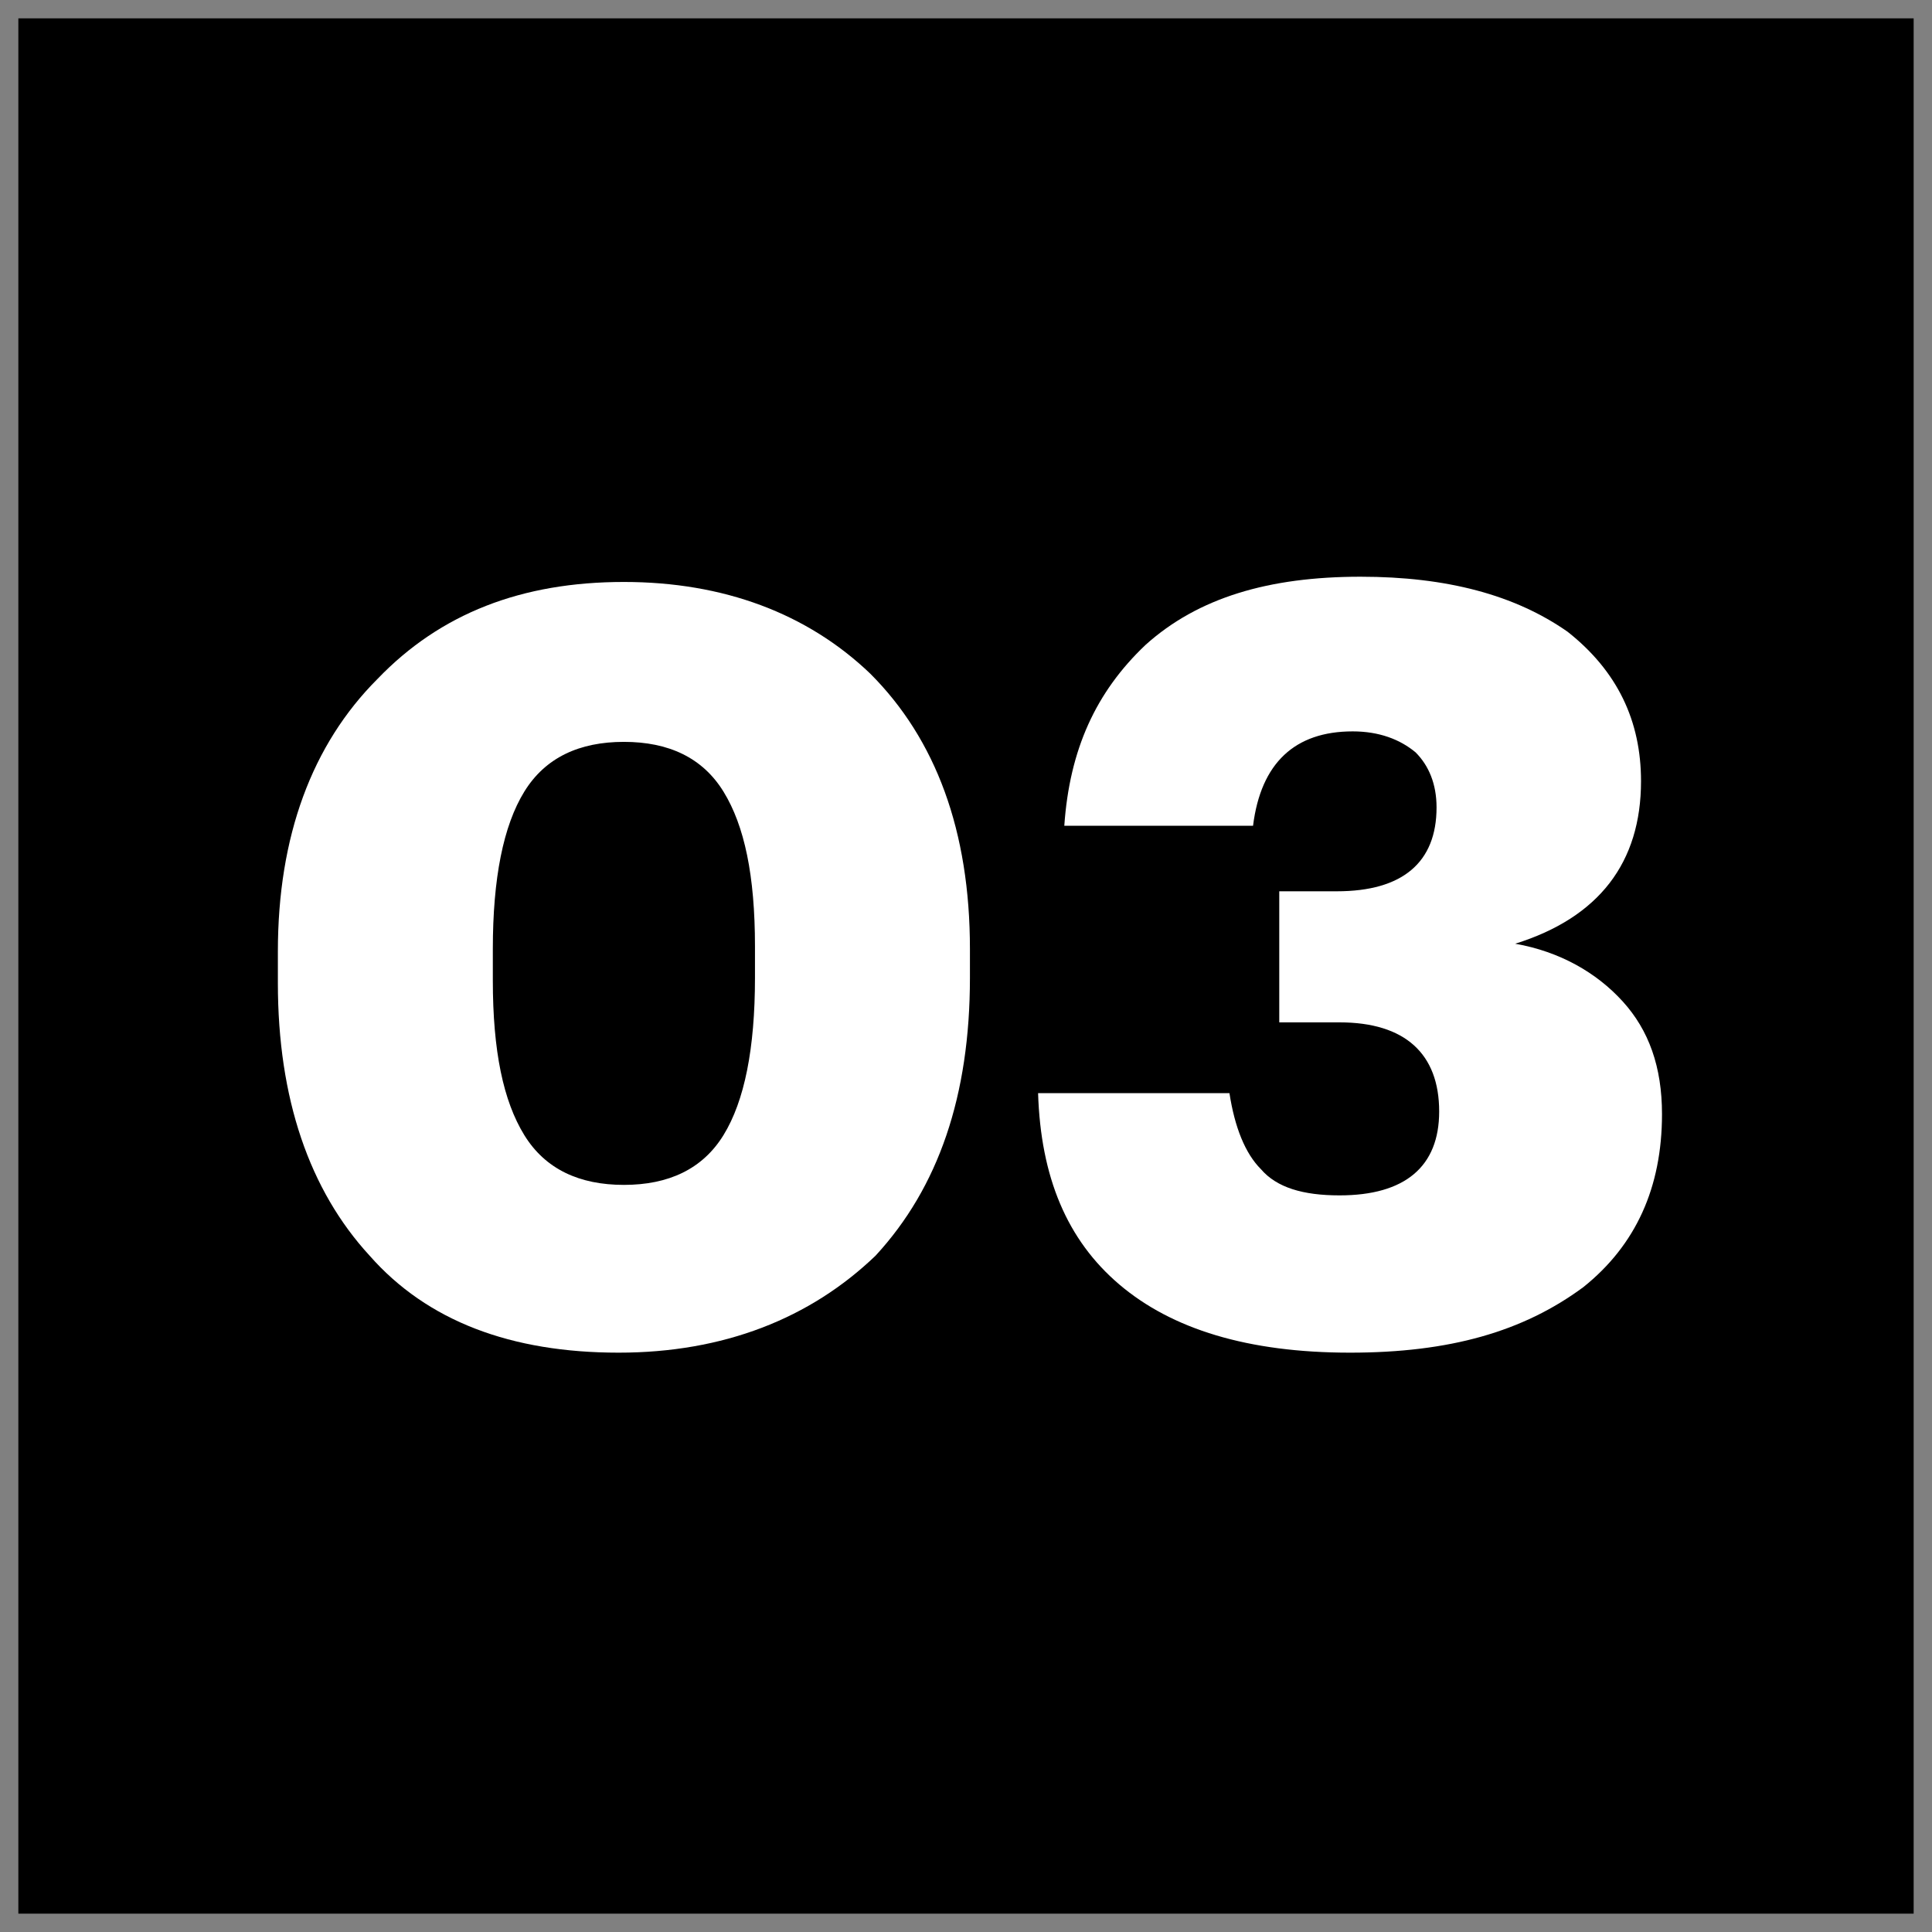 <?xml version="1.0" encoding="UTF-8"?> <!-- Generator: Adobe Illustrator 21.0.2, SVG Export Plug-In . SVG Version: 6.00 Build 0) --> <svg xmlns="http://www.w3.org/2000/svg" xmlns:xlink="http://www.w3.org/1999/xlink" id="Layer_1" x="0px" y="0px" viewBox="0 0 73.7 73.7" style="enable-background:new 0 0 73.7 73.7;" xml:space="preserve"><rect x="0" y="0" width="73.7" height="73.7" fill="#808080" stroke="none"/> <style type="text/css"> .st0{fill:#FFFFFF;} </style> <rect x="0.7" y="0.7" width="72.3" height="72.3"></rect> <g> <path class="st0" d="M23.6,51.6c-4.1,0-7.3-1.2-9.5-3.7c-2.3-2.5-3.5-6-3.5-10.4v-1.2c0-4.4,1.3-7.9,3.8-10.4 c2.4-2.5,5.5-3.7,9.4-3.7c3.8,0,7,1.2,9.4,3.5c2.5,2.5,3.8,6,3.8,10.5v1.1c0,4.5-1.2,8-3.6,10.6C30.9,50.3,27.6,51.6,23.6,51.6z M23.8,45.2c1.7,0,3-0.6,3.8-1.9c0.8-1.3,1.2-3.3,1.2-6v-1.2c0-2.7-0.4-4.6-1.2-5.9c-0.8-1.3-2.1-1.9-3.8-1.9s-3,0.6-3.8,1.9 s-1.2,3.3-1.2,6v1.2c0,2.7,0.4,4.6,1.2,5.9C20.8,44.6,22.1,45.2,23.8,45.2z"></path> <path class="st0" d="M51.5,51.6c-3.9,0-6.8-0.9-8.8-2.6c-2-1.7-3-4.1-3.1-7.3h7.3c0.2,1.3,0.6,2.3,1.2,2.9c0.6,0.7,1.6,1,3,1 c2.5,0,3.8-1.1,3.8-3.2c0-2.2-1.3-3.4-3.8-3.4h-2.3v-5H51c2.5,0,3.8-1.1,3.8-3.2c0-0.9-0.3-1.6-0.8-2.1c-0.6-0.5-1.4-0.8-2.4-0.8 c-2.2,0-3.5,1.2-3.8,3.6h-7.2c0.2-2.9,1.2-5.1,3.1-6.9c2-1.8,4.7-2.6,8.2-2.6c3.3,0,5.9,0.7,7.9,2.1c1.9,1.5,2.8,3.4,2.8,5.7 c0,3.1-1.6,5.2-4.8,6.2c1.7,0.3,3.1,1.1,4.1,2.2c1,1.1,1.5,2.5,1.5,4.3c0,2.8-1,5-3,6.6C58.1,50.8,55.3,51.6,51.5,51.6z"></path> </g> </svg> 
